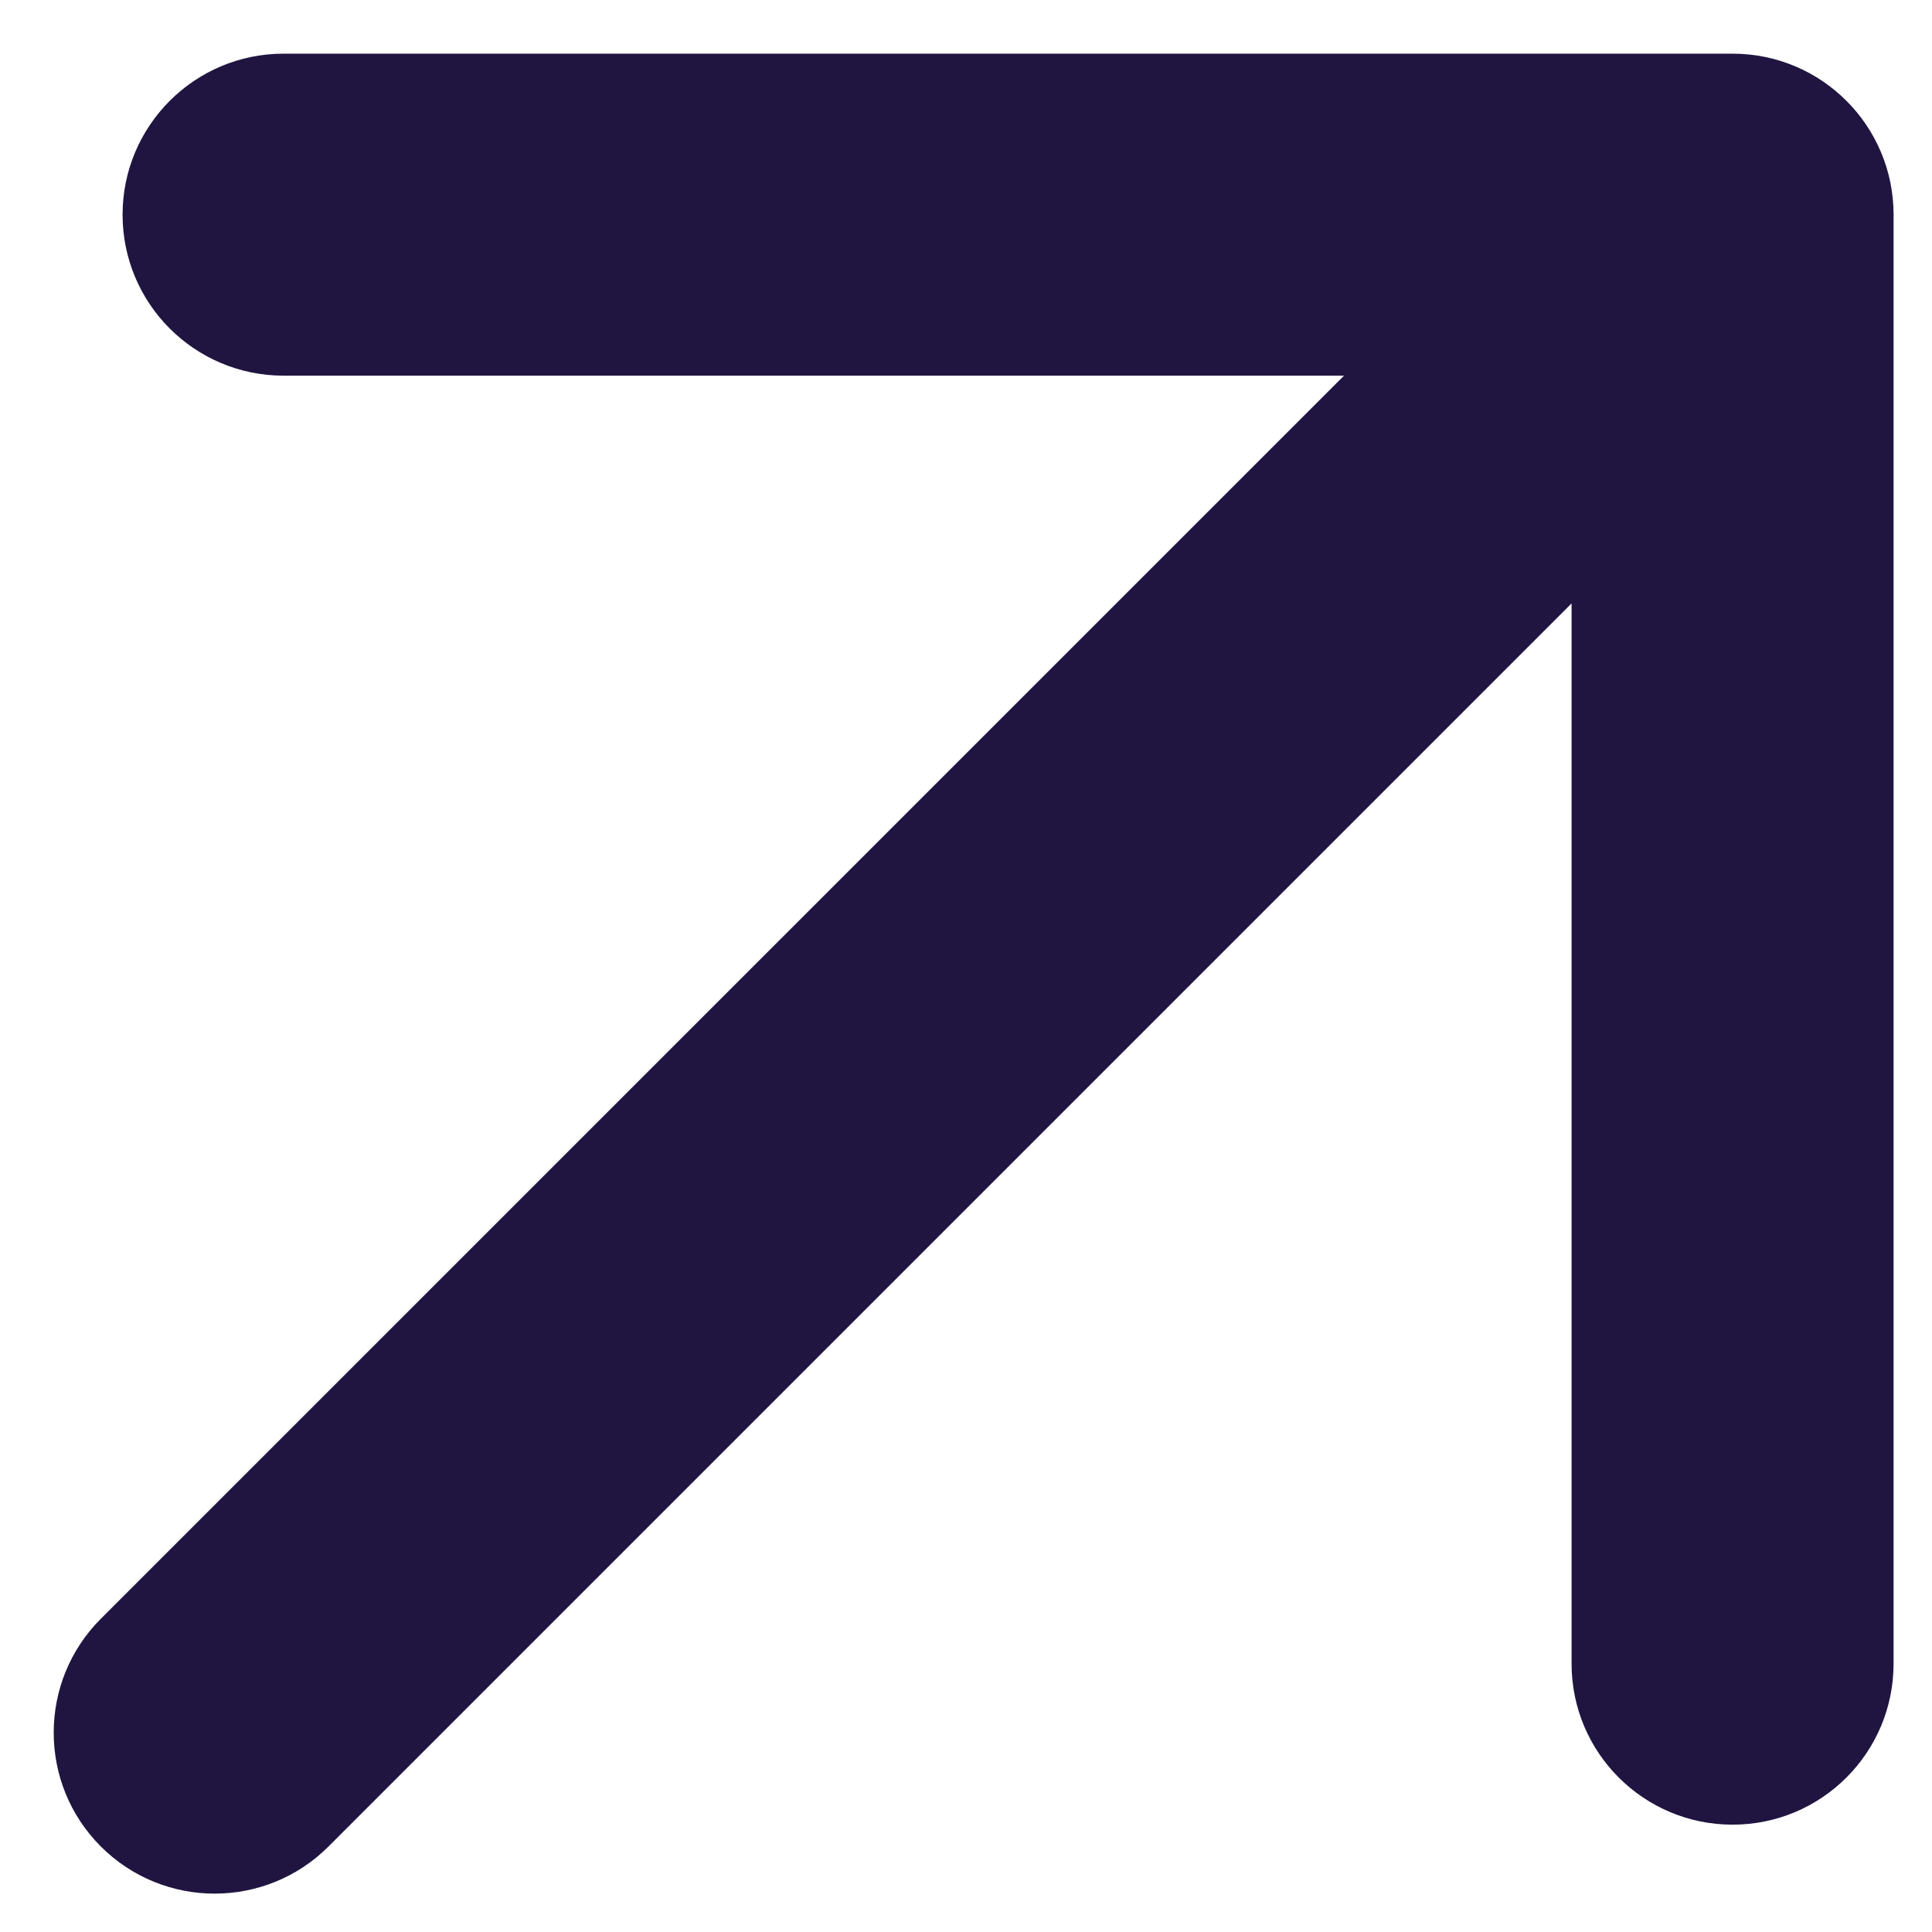 <svg width="18" height="18" viewBox="0 0 18 18" fill="none" xmlns="http://www.w3.org/2000/svg">
<path d="M0.939 15.082C0.354 15.668 0.354 16.617 0.939 17.203C1.525 17.789 2.475 17.789 3.061 17.203L2 16.143L0.939 15.082ZM17.642 2C17.642 1.172 16.971 0.5 16.142 0.5H2.642C1.814 0.5 1.142 1.172 1.142 2C1.142 2.829 1.814 3.5 2.642 3.5H14.642V15.5C14.642 16.329 15.314 17 16.142 17C16.971 17 17.642 16.329 17.642 15.5V2ZM2 16.143L3.061 17.203L17.203 3.061L16.142 2L15.082 0.94L0.939 15.082L2 16.143Z" fill="#201541"/>
</svg>

